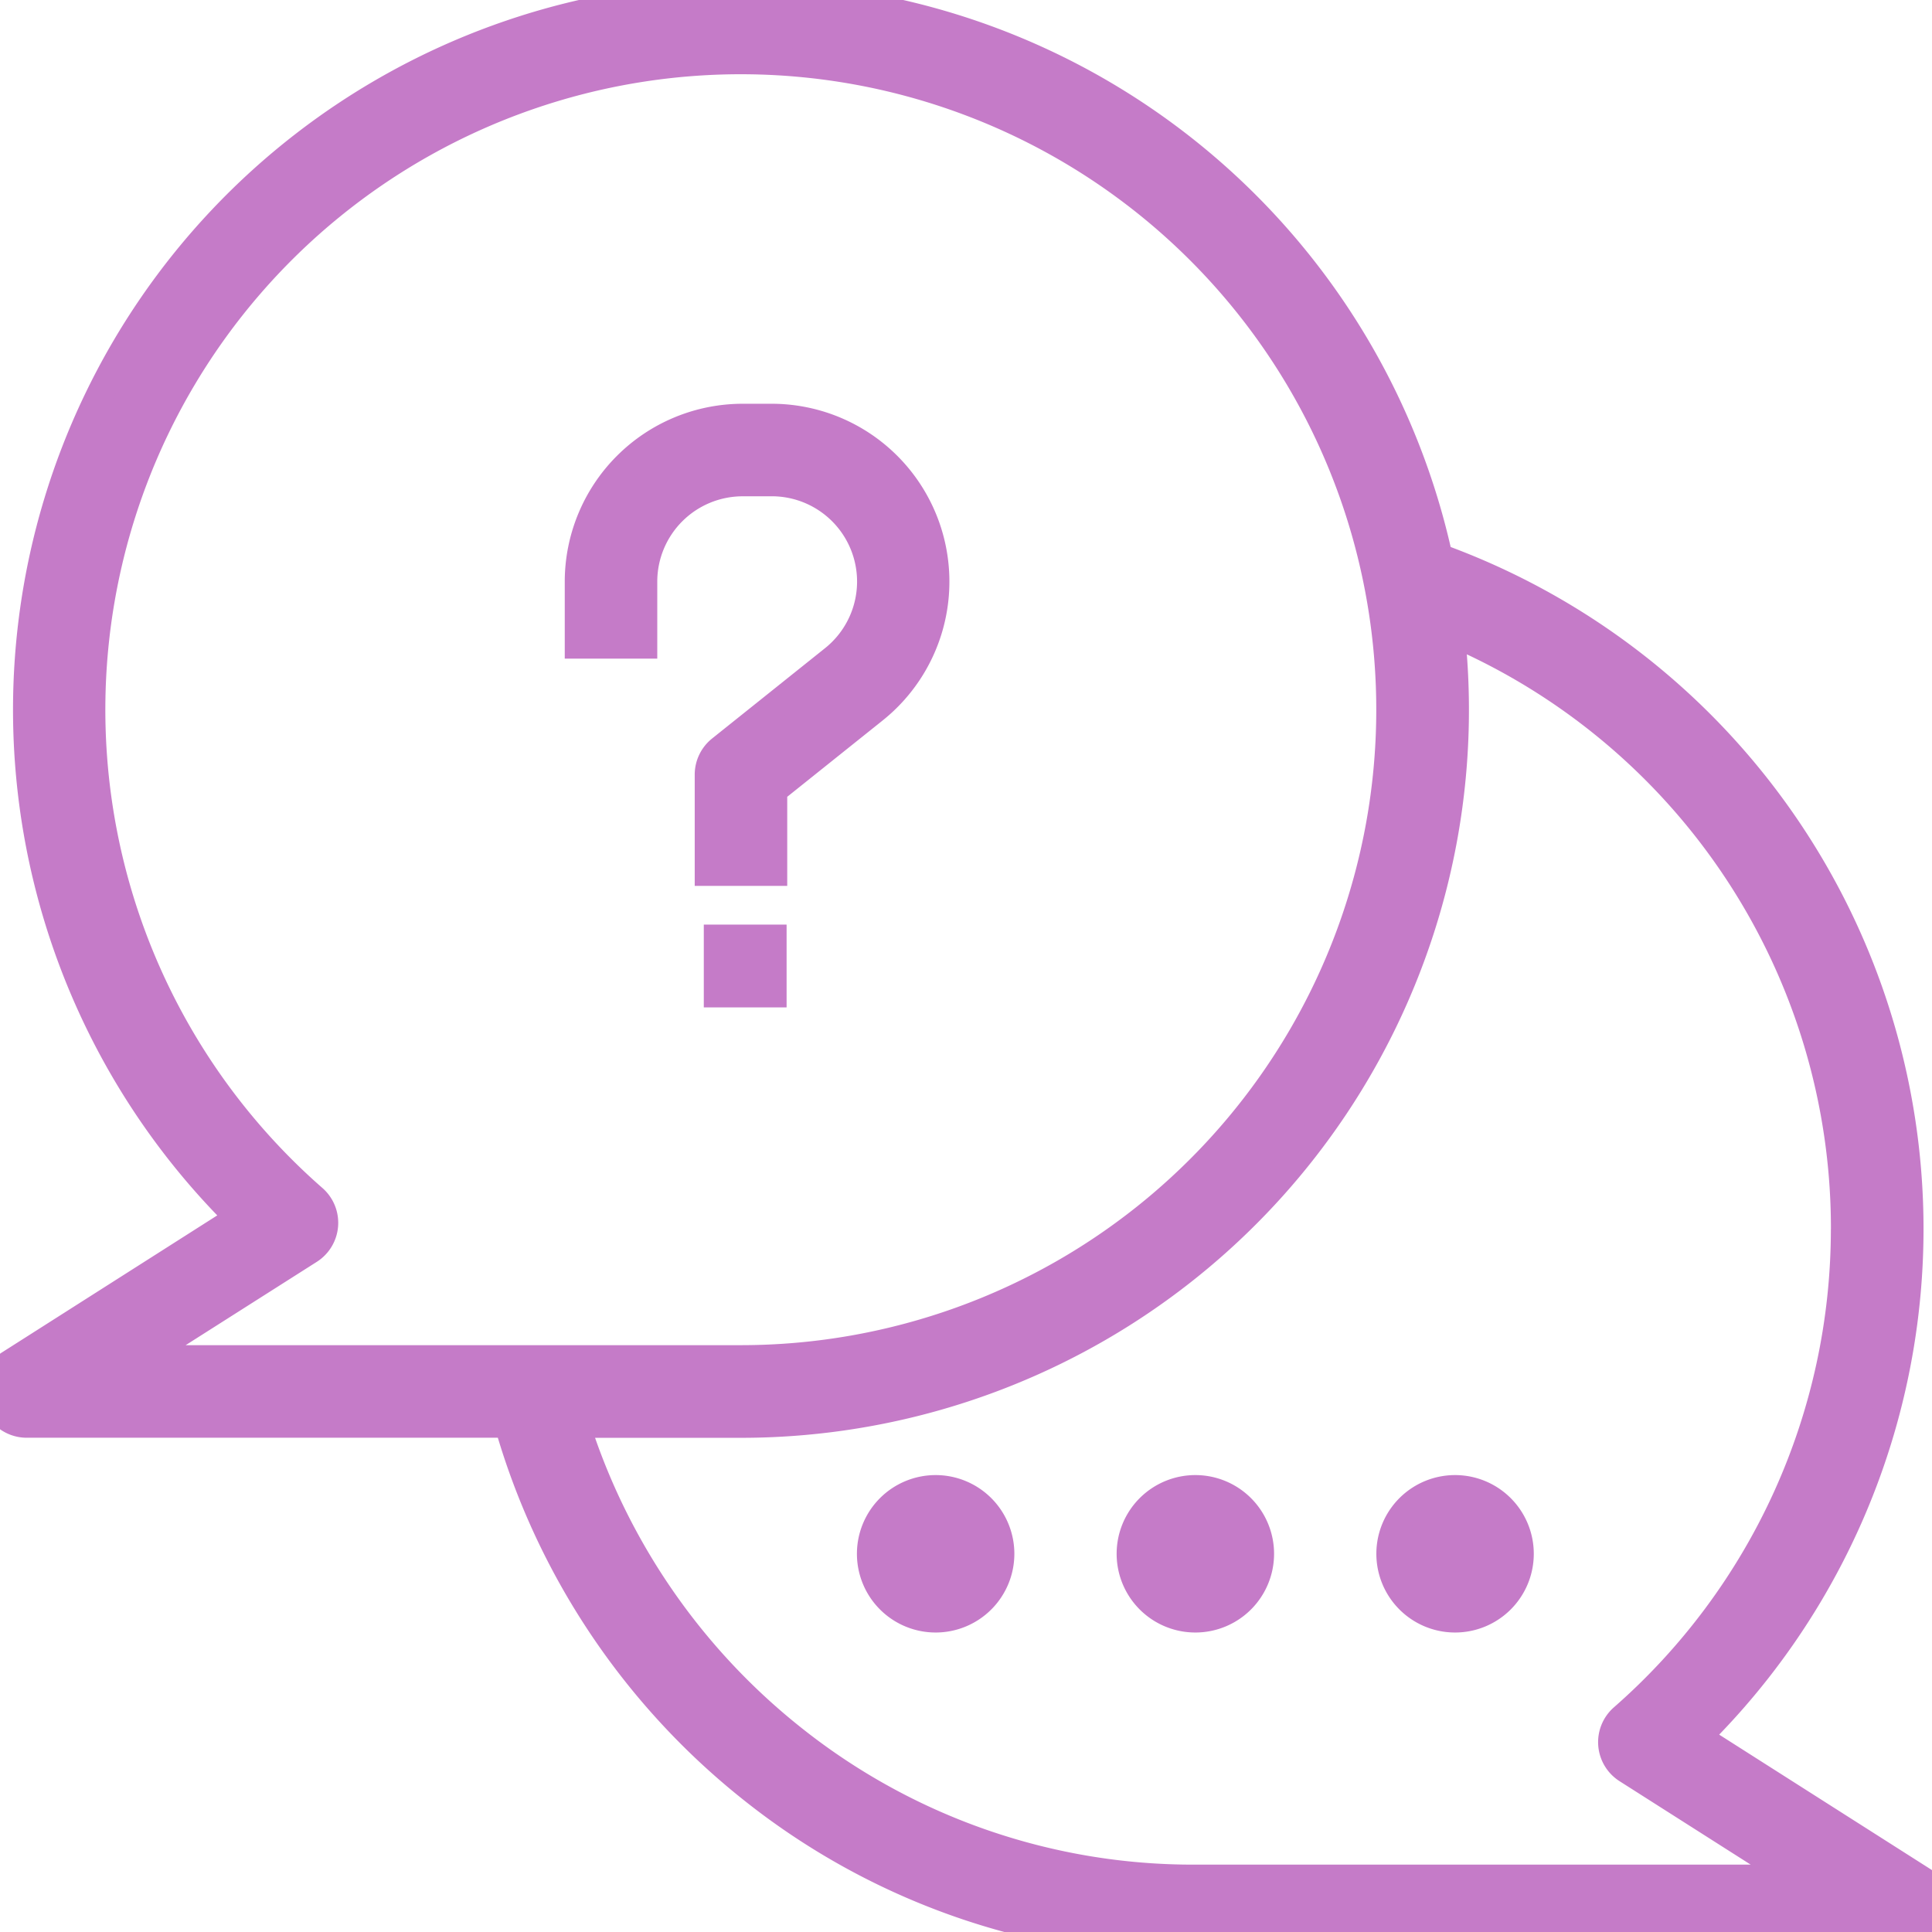 <svg xmlns="http://www.w3.org/2000/svg" xmlns:xlink="http://www.w3.org/1999/xlink" width="70" height="70" viewBox="0 0 70 70">
  <defs>
    <clipPath id="clip-path">
      <rect id="Rectángulo_21" data-name="Rectángulo 21" width="70" height="70" transform="translate(0.208 0.197)" fill="#c57bc8" stroke="#c57bc8" stroke-width="1"/>
    </clipPath>
  </defs>
  <g id="Grupo_21" data-name="Grupo 21" transform="translate(-0.208 -0.197)">
    <g id="Grupo_20" data-name="Grupo 20" transform="translate(0 0)" clip-path="url(#clip-path)">
      <path id="Trazado_30" data-name="Trazado 30" d="M151,106.352a3.59,3.59,0,0,1,2.243,6.394l-4.093,3.274a1.176,1.176,0,0,0-.441.919v3.529h2.352V117.5l3.651-2.921A5.943,5.943,0,0,0,151,104h-1.053A5.95,5.95,0,0,0,144,109.943v2.291h2.352v-2.291a3.594,3.594,0,0,1,3.59-3.59Z" transform="translate(-122.83 -88.674)" fill="#c57bc8" stroke="#c57bc8" stroke-width="1"/>
      <rect id="Rectángulo_20" data-name="Rectángulo 20" width="2" height="2" transform="translate(26.208 34.197)" fill="#c57bc8" stroke="#c57bc8" stroke-width="1"/>
      <path id="Trazado_31" data-name="Trazado 31" d="M.047,50.907a1.176,1.176,0,0,0,1.129.847H18.62a26.031,26.031,0,0,0,8.8,13.2,25.6,25.6,0,0,0,16.1,5.615H69.4a1.176,1.176,0,0,0,.632-2.169l-8.326-5.3a25.879,25.879,0,0,0-9.366-42.744A25.878,25.878,0,1,0,8.871,44.287l-8.327,5.3a1.176,1.176,0,0,0-.5,1.321m67-6.21a23.532,23.532,0,0,1-8.032,17.7,1.176,1.176,0,0,0,.143,1.877l6.2,3.946H43.521a23.274,23.274,0,0,1-14.632-5.1,23.681,23.681,0,0,1-7.814-11.364h5.979A25.877,25.877,0,0,0,52.777,23.063,23.49,23.49,0,0,1,67.046,44.7m-55.628.759a1.176,1.176,0,0,0,.143-1.877A23.524,23.524,0,1,1,27.054,49.4H5.216Z" transform="translate(0 0.035)" fill="#c57bc8" stroke="#c57bc8" stroke-width="1"/>
      <path id="Trazado_32" data-name="Trazado 32" d="M218.354,368A2.352,2.352,0,1,1,216,370.352,2.352,2.352,0,0,1,218.354,368" transform="translate(-184.244 -313.858)" fill="#c57bc8" stroke="#c57bc8" stroke-width="1"/>
      <path id="Trazado_33" data-name="Trazado 33" d="M282.354,368A2.352,2.352,0,1,1,280,370.352,2.352,2.352,0,0,1,282.354,368" transform="translate(-238.834 -313.858)" fill="#c57bc8" stroke="#c57bc8" stroke-width="1"/>
      <path id="Trazado_34" data-name="Trazado 34" d="M346.354,368A2.352,2.352,0,1,1,344,370.352,2.352,2.352,0,0,1,346.354,368" transform="translate(-293.424 -313.858)" fill="#c57bc8" stroke="#c57bc8" stroke-width="1"/>
    </g>
  </g>
</svg>
